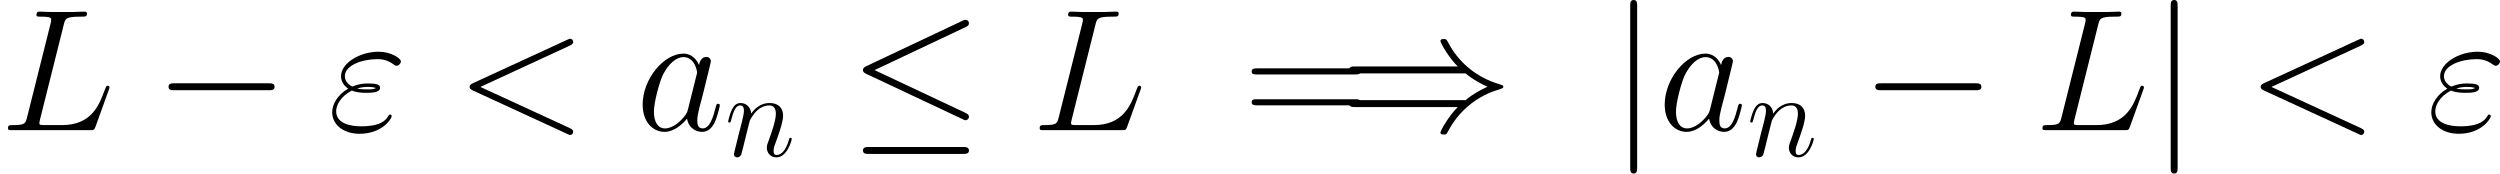 <svg xmlns="http://www.w3.org/2000/svg" xmlns:xlink="http://www.w3.org/1999/xlink" width="280.291pt" height="19.453pt" viewBox="-.3 -.245 280.291 19.453"><defs><path id="g3-61" d="M11.07-5.526c.258.0.516.0.516-.293C11.586-6.129 11.293-6.129 11.001-6.129H1.377c-.293.0-.585.0-.585.31.0.293.258.293.516.293h9.761zM11.001-2.462c.293.0.585.0.585-.31.0-.293-.258-.293-.516-.293H1.308c-.258.0-.516.0-.516.293.0.31.293.31.585.31h9.623z"/><path id="g0-0" d="M11.345-3.96c.293.0.603.0.603-.344S11.638-4.648 11.345-4.648H2.031c-.293.0-.603.0-.603.344s.31.344.603.344h9.314z"/><path id="g0-20" d="M11.62-10.226C11.81-10.312 11.948-10.398 11.948-10.605 11.948-10.794 11.81-10.949 11.603-10.949 11.517-10.949 11.362-10.88 11.293-10.846L1.773-6.352c-.293.138-.344.258-.344.396.0.155.103.275.344.379l9.52 4.476C11.517-.981 11.552-.981 11.603-.981 11.793-.981 11.948-1.136 11.948-1.326 11.948-1.481 11.879-1.584 11.586-1.722L2.582-5.957l9.038-4.269zM11.345 2.359c.293.0.603.0.603-.344S11.586 1.67 11.328 1.67H2.049c-.258.0-.62.0-.62.344s.31.344.603.344h9.314z"/><path id="g0-41" d="M12.498-5.629c.723.62 1.601 1.067 2.169 1.326C14.048-4.028 13.204-3.581 12.498-2.978H1.567c-.293.0-.62.0-.62.344s.31.344.603.344H11.724C10.897-1.498 10.002.017 10.002.241c0 .189.224.189.327.189C10.467.43 10.587.43 10.656.293 11.018-.362 11.5-1.274 12.619-2.272c1.188-1.05 2.341-1.515 3.237-1.773C16.148-4.149 16.165-4.166 16.2-4.201 16.234-4.218 16.234-4.269 16.234-4.304S16.234-4.373 16.217-4.407L16.165-4.442C16.131-4.459 16.114-4.476 15.787-4.579c-2.324-.689-4.046-2.255-5.01-4.097C10.587-9.021 10.57-9.038 10.329-9.038 10.226-9.038 10.002-9.038 10.002-8.849c0 .224.878 1.722 1.722 2.531H1.549c-.293.0-.603.0-.603.344s.327.344.62.344H12.498z"/><path id="g0-106" d="M2.737-12.292C2.737-12.602 2.737-12.912 2.393-12.912S2.049-12.602 2.049-12.292V3.684c0 .31.0.62.344.62s.344-.31.344-.62V-12.292z"/><use id="g2-34" xlink:href="#g1-34" transform="scale(1.44)"/><use id="g2-60" xlink:href="#g1-60" transform="scale(1.44)"/><use id="g2-76" xlink:href="#g1-76" transform="scale(1.44)"/><use id="g2-97" xlink:href="#g1-97" transform="scale(1.44)"/><path id="g1-34" d="M1.662-2.726c.383.155.789.155 1.016.155.311.0.933.0.933-.347.0-.215-.227-.299-.837-.299-.299.0-.658.036-1.076.215-.371-.179-.514-.454-.514-.717.0-.741 1.172-1.172 2.236-1.172.203.0.634.0 1.136.371C4.627-4.471 4.663-4.435 4.746-4.435 4.89-4.435 5.045-4.591 5.045-4.734c0-.215-.693-.669-1.518-.669C2.188-5.404.921-4.603.921-3.718c0 .442.287.717.49.861C.717-2.463.311-1.817.311-1.231c0 .825.741 1.482 1.889 1.482 1.578.0 2.212-1.052 2.212-1.219C4.411-1.028 4.364-1.076 4.304-1.076S4.22-1.04 4.172-.968c-.132.227-.442.705-1.865.705-.741.0-1.722-.191-1.722-1.04.0-.406.299-1.016 1.076-1.423zm.371-.143c.323-.108.634-.108.717-.108C3.084-2.977 3.144-2.953 3.335-2.905 3.132-2.809 3.108-2.809 2.678-2.809c-.215.0-.406.0-.646-.06z"/><path id="g1-60" d="M7.878-5.822C8.094-5.918 8.118-6.001 8.118-6.073c0-.132-.096-.227-.227-.227C7.867-6.3 7.855-6.288 7.687-6.217L1.219-3.24C1.004-3.144.98-3.061.98-2.989c0 .084.012.155.239.263L7.687.251C7.843.323 7.867.335 7.89.335 8.022.335 8.118.239 8.118.108 8.118.036 8.094-.048 7.878-.143L1.722-2.977l6.157-2.845z"/><path id="g1-76" d="M4.388-7.245c.108-.454.143-.574 1.196-.574.323.0.406.0.406-.227C5.99-8.165 5.858-8.165 5.81-8.165c-.239.0-.514.024-.753.024H3.455c-.227.0-.49-.024-.717-.024C2.642-8.165 2.511-8.165 2.511-7.938 2.511-7.819 2.618-7.819 2.798-7.819c.729.0.729.096.729.227C3.527-7.568 3.527-7.496 3.479-7.317L1.865-.885C1.757-.466 1.733-.347.897-.347c-.227.0-.347.0-.347.215C.55.0.622.0.861.0H6.217c.263.0.275-.012.359-.227L7.496-2.774C7.52-2.833 7.544-2.905 7.544-2.941 7.544-3.013 7.484-3.061 7.424-3.061 7.412-3.061 7.352-3.061 7.329-3.013 7.305-3.001 7.305-2.977 7.209-2.75 6.826-1.698 6.288-.347 4.268-.347H3.12c-.167.0-.191.0-.263-.012-.132-.012-.143-.036-.143-.132C2.714-.574 2.738-.646 2.762-.753L4.388-7.245z"/><path id="g1-97" d="M3.599-1.423C3.539-1.219 3.539-1.196 3.371-.968c-.263.335-.789.849-1.351.849-.49.0-.765-.442-.765-1.148.0-.658.371-1.997.598-2.499.406-.837.968-1.267 1.435-1.267.789.0.944.98.944 1.076C4.232-3.945 4.196-3.79 4.184-3.766L3.599-1.423zm.765-3.061c-.132-.311-.454-.789-1.076-.789-1.351.0-2.809 1.745-2.809 3.515.0 1.184.693 1.877 1.506 1.877.658.0 1.219-.514 1.554-.909.12.705.681.909 1.04.909S5.224-.096 5.44-.526C5.631-.933 5.798-1.662 5.798-1.71 5.798-1.769 5.75-1.817 5.679-1.817c-.108.0-.12.06-.167.239C5.332-.873 5.105-.12 4.615-.12c-.347.0-.371-.311-.371-.55.0-.275.036-.406.143-.873C4.471-1.841 4.531-2.104 4.627-2.451c.442-1.793.55-2.224.55-2.295C5.177-4.914 5.045-5.045 4.866-5.045c-.383.0-.478.418-.502.562z"/><path id="g1-110" d="M2.463-3.503C2.487-3.575 2.786-4.172 3.228-4.555c.311-.287.717-.478 1.184-.478C4.89-5.033 5.057-4.674 5.057-4.196c0 .681-.49 2.044-.729 2.69-.108.287-.167.442-.167.658.0.538.371.968.944.968 1.112.0 1.53-1.757 1.53-1.829C6.635-1.769 6.587-1.817 6.516-1.817c-.108.0-.12.036-.179.239-.275.98-.729 1.459-1.196 1.459-.12.0-.311-.012-.311-.395.0-.299.132-.658.203-.825.239-.658.741-1.997.741-2.678.0-.717-.418-1.255-1.327-1.255C3.383-5.272 2.821-4.519 2.606-4.22c-.036-.681-.526-1.052-1.052-1.052-.383.0-.646.227-.849.634C.49-4.208.323-3.491.323-3.443s.048.108.132.108C.55-3.335.562-3.347.634-3.622c.191-.729.406-1.411.885-1.411.275.0.371.191.371.55.0.263-.12.729-.203 1.1L1.351-2.092C1.303-1.865 1.172-1.327 1.112-1.112 1.028-.801.897-.239.897-.179c0 .167.132.299.311.299.143.0.311-.072.406-.251C1.638-.191 1.745-.61 1.805-.849l.263-1.076.395-1.578z"/></defs><g id="page1" transform="matrix(1.13 0 0 1.13 -80.23 -65.54)"><use x="70.735" y="70.695" xlink:href="#g2-76"/><use x="86.029" y="70.695" xlink:href="#g0-0"/><use x="103.245" y="70.695" xlink:href="#g2-34"/><use x="115.915" y="70.695" xlink:href="#g2-60"/><use x="133.808" y="70.695" xlink:href="#g2-97"/><use x="142.657" y="73.277" xlink:href="#g1-110"/><use x="154.924" y="70.695" xlink:href="#g0-20"/><use x="173.096" y="70.695" xlink:href="#g2-76"/><use x="194.129" y="70.695" xlink:href="#g3-61"/><use x="203.652" y="70.695" xlink:href="#g0-41"/><use x="230.432" y="70.695" xlink:href="#g0-106"/><use x="235.214" y="70.695" xlink:href="#g2-97"/><use x="244.063" y="73.277" xlink:href="#g1-110"/><use x="255.374" y="70.695" xlink:href="#g0-0"/><use x="272.589" y="70.695" xlink:href="#g2-76"/><use x="284.058" y="70.695" xlink:href="#g0-106"/><use x="293.622" y="70.695" xlink:href="#g2-60"/><use x="311.515" y="70.695" xlink:href="#g2-34"/></g></svg>
